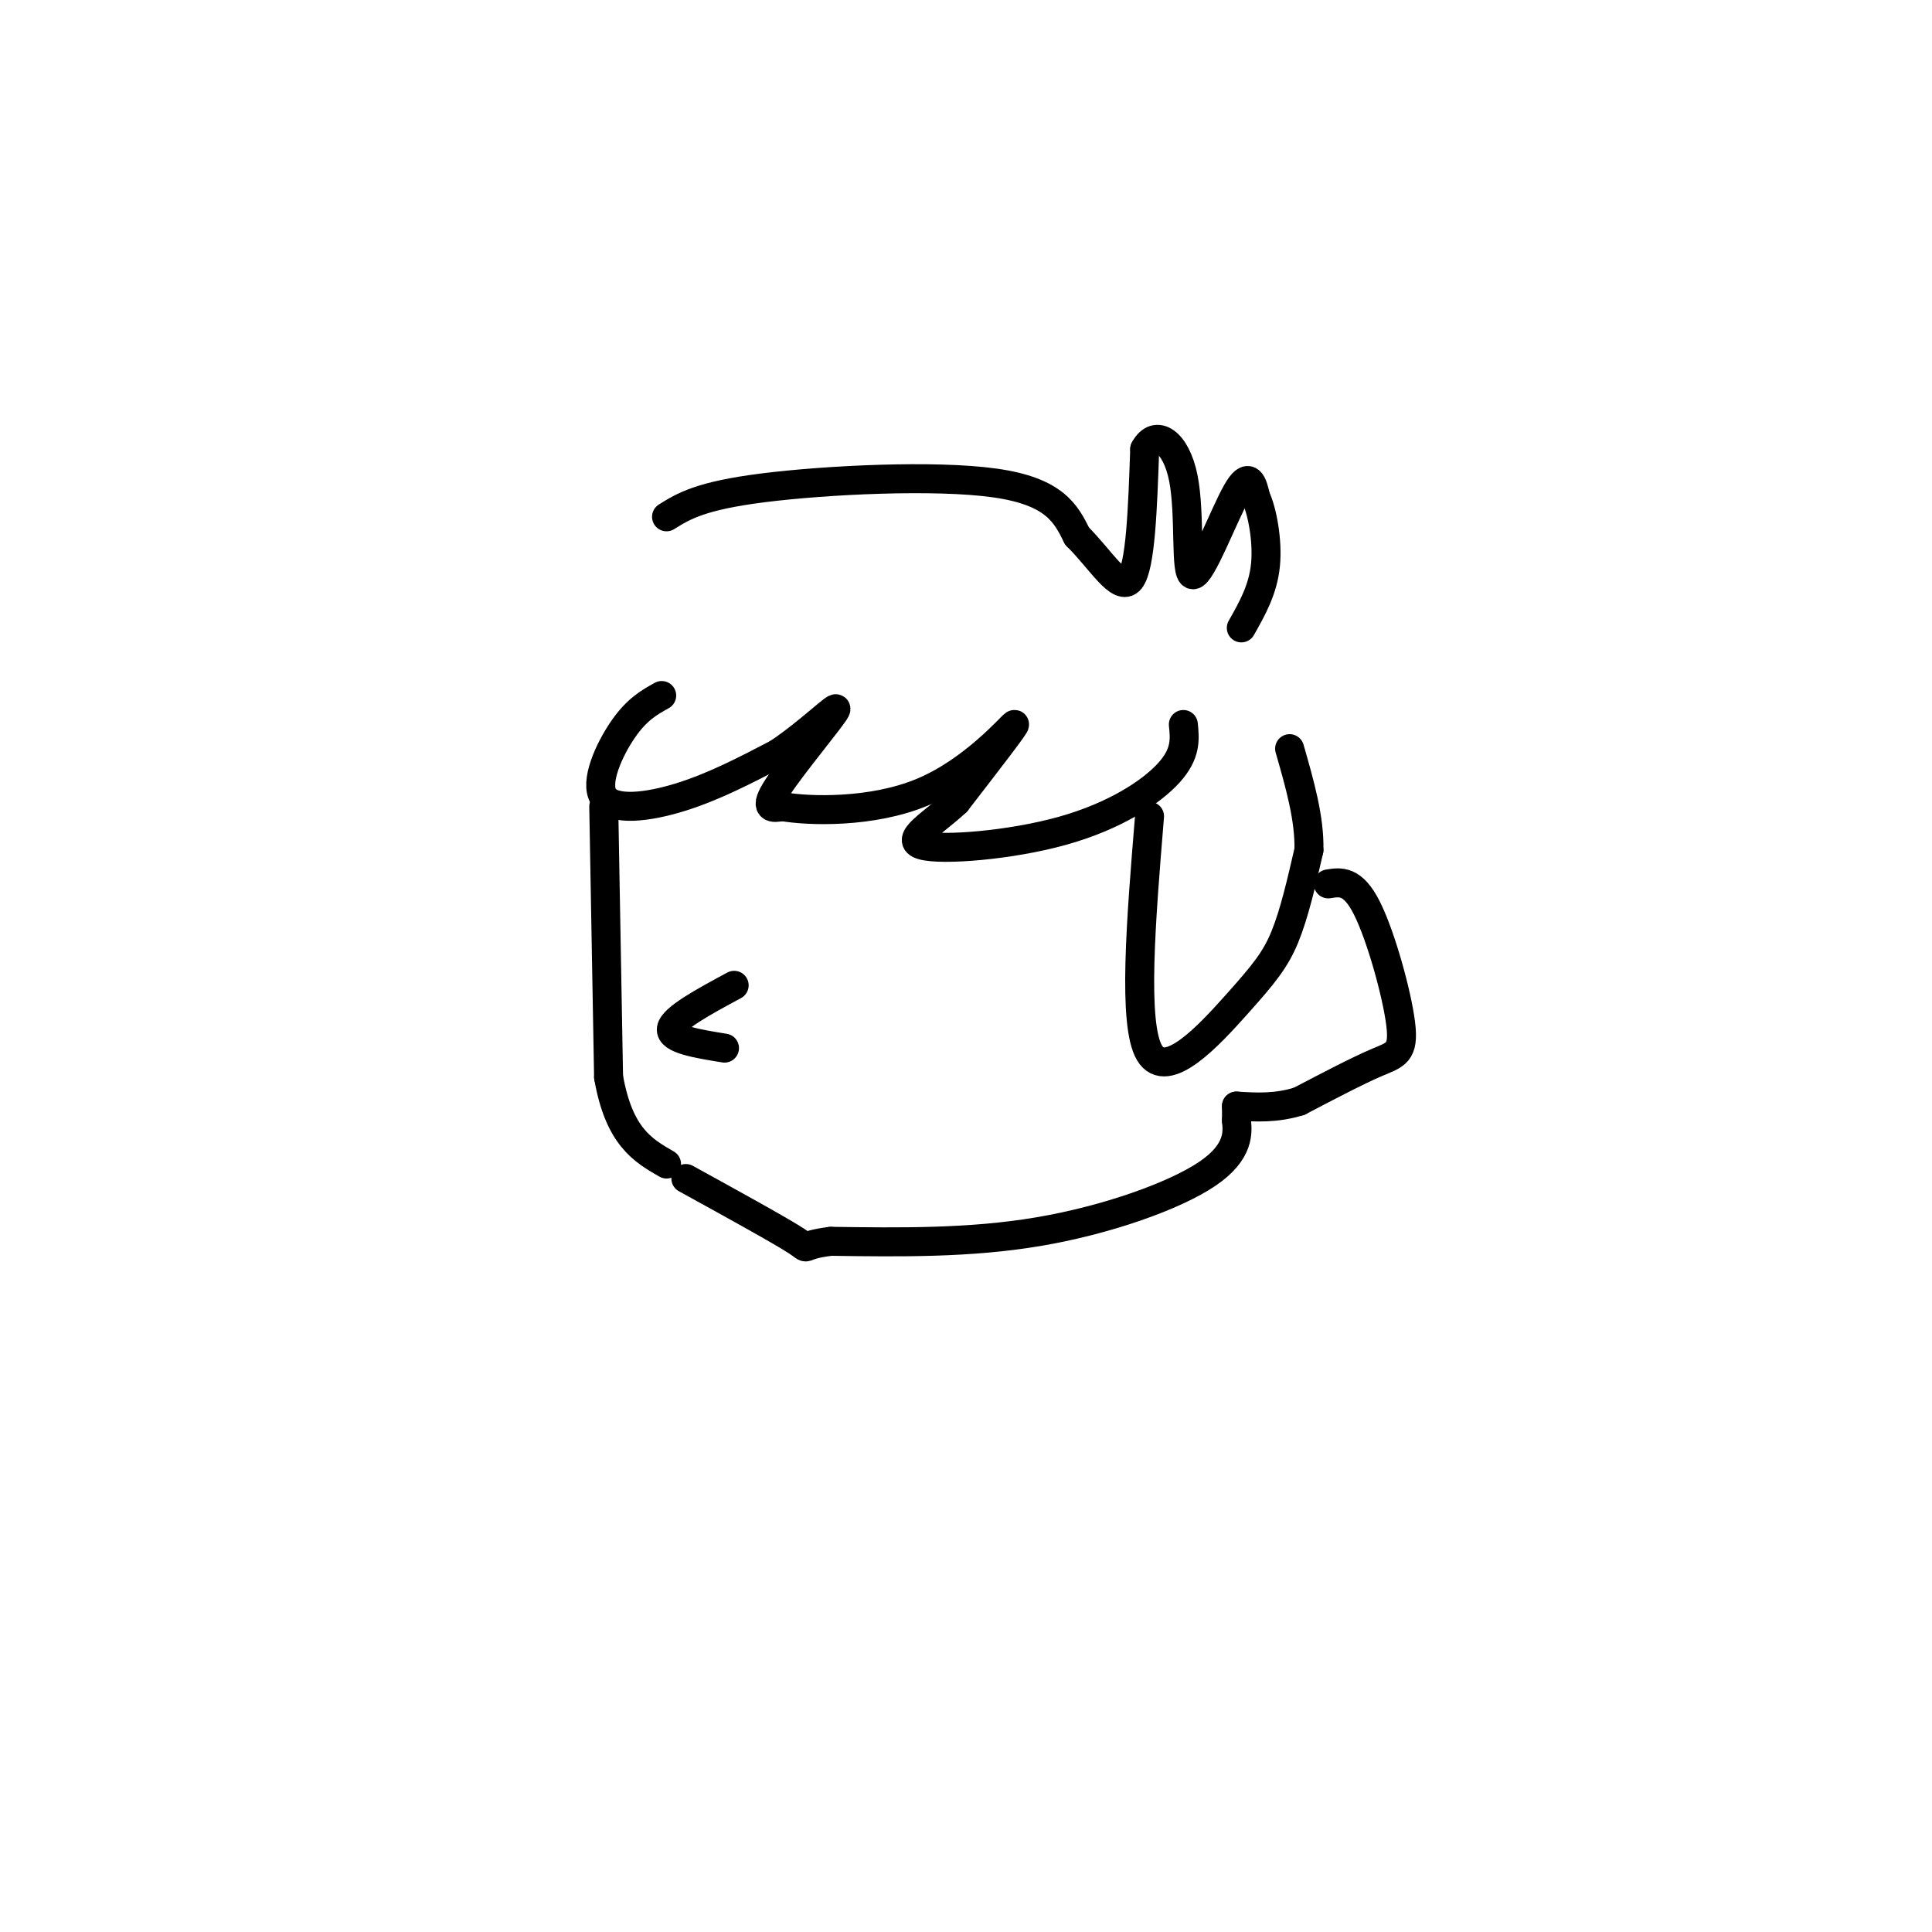 <svg viewBox='0 0 400 400' version='1.1' xmlns='http://www.w3.org/2000/svg' xmlns:xlink='http://www.w3.org/1999/xlink'><g fill='none' stroke='#000000' stroke-width='6' stroke-linecap='round' stroke-linejoin='round'><path d='M137,144c-2.571,1.429 -5.143,2.857 -8,7c-2.857,4.143 -6.000,11.000 -4,14c2.000,3.000 9.143,2.143 16,0c6.857,-2.143 13.429,-5.571 20,-9'/><path d='M161,156c6.536,-4.333 12.875,-10.667 12,-9c-0.875,1.667 -8.964,11.333 -12,16c-3.036,4.667 -1.018,4.333 1,4'/><path d='M162,167c5.440,0.964 18.542,1.375 29,-3c10.458,-4.375 18.274,-13.536 19,-14c0.726,-0.464 -5.637,7.768 -12,16'/><path d='M198,166c-4.858,4.536 -11.003,7.876 -7,9c4.003,1.124 18.155,0.033 29,-3c10.845,-3.033 18.384,-8.010 22,-12c3.616,-3.990 3.308,-6.995 3,-10'/><path d='M138,107c3.489,-2.178 6.978,-4.356 20,-6c13.022,-1.644 35.578,-2.756 48,-1c12.422,1.756 14.711,6.378 17,11'/><path d='M223,111c4.956,4.911 8.844,11.689 11,9c2.156,-2.689 2.578,-14.844 3,-27'/><path d='M237,93c2.285,-4.305 6.499,-1.566 8,6c1.501,7.566 0.289,19.960 2,20c1.711,0.040 6.346,-12.274 9,-17c2.654,-4.726 3.327,-1.863 4,1'/><path d='M260,103c1.289,2.689 2.511,8.911 2,14c-0.511,5.089 -2.756,9.044 -5,13'/><path d='M238,169c-1.768,21.530 -3.536,43.060 0,49c3.536,5.940 12.375,-3.708 18,-10c5.625,-6.292 8.036,-9.226 10,-14c1.964,-4.774 3.482,-11.387 5,-18'/><path d='M271,176c0.167,-6.500 -1.917,-13.750 -4,-21'/><path d='M275,183c2.536,-0.411 5.071,-0.821 8,5c2.929,5.821 6.250,17.875 7,24c0.750,6.125 -1.071,6.321 -5,8c-3.929,1.679 -9.964,4.839 -16,8'/><path d='M269,228c-4.833,1.500 -8.917,1.250 -13,1'/><path d='M256,229c0.000,0.000 0.000,3.000 0,3'/><path d='M256,232c0.214,2.262 0.750,6.417 -6,11c-6.750,4.583 -20.786,9.595 -35,12c-14.214,2.405 -28.607,2.202 -43,2'/><path d='M172,257c-7.222,0.889 -3.778,2.111 -7,0c-3.222,-2.111 -13.111,-7.556 -23,-13'/><path d='M125,167c0.000,0.000 1.000,56.000 1,56'/><path d='M126,223c2.167,12.333 7.083,15.167 12,18'/><path d='M152,204c-6.333,3.417 -12.667,6.833 -13,9c-0.333,2.167 5.333,3.083 11,4'/></g>
</svg>